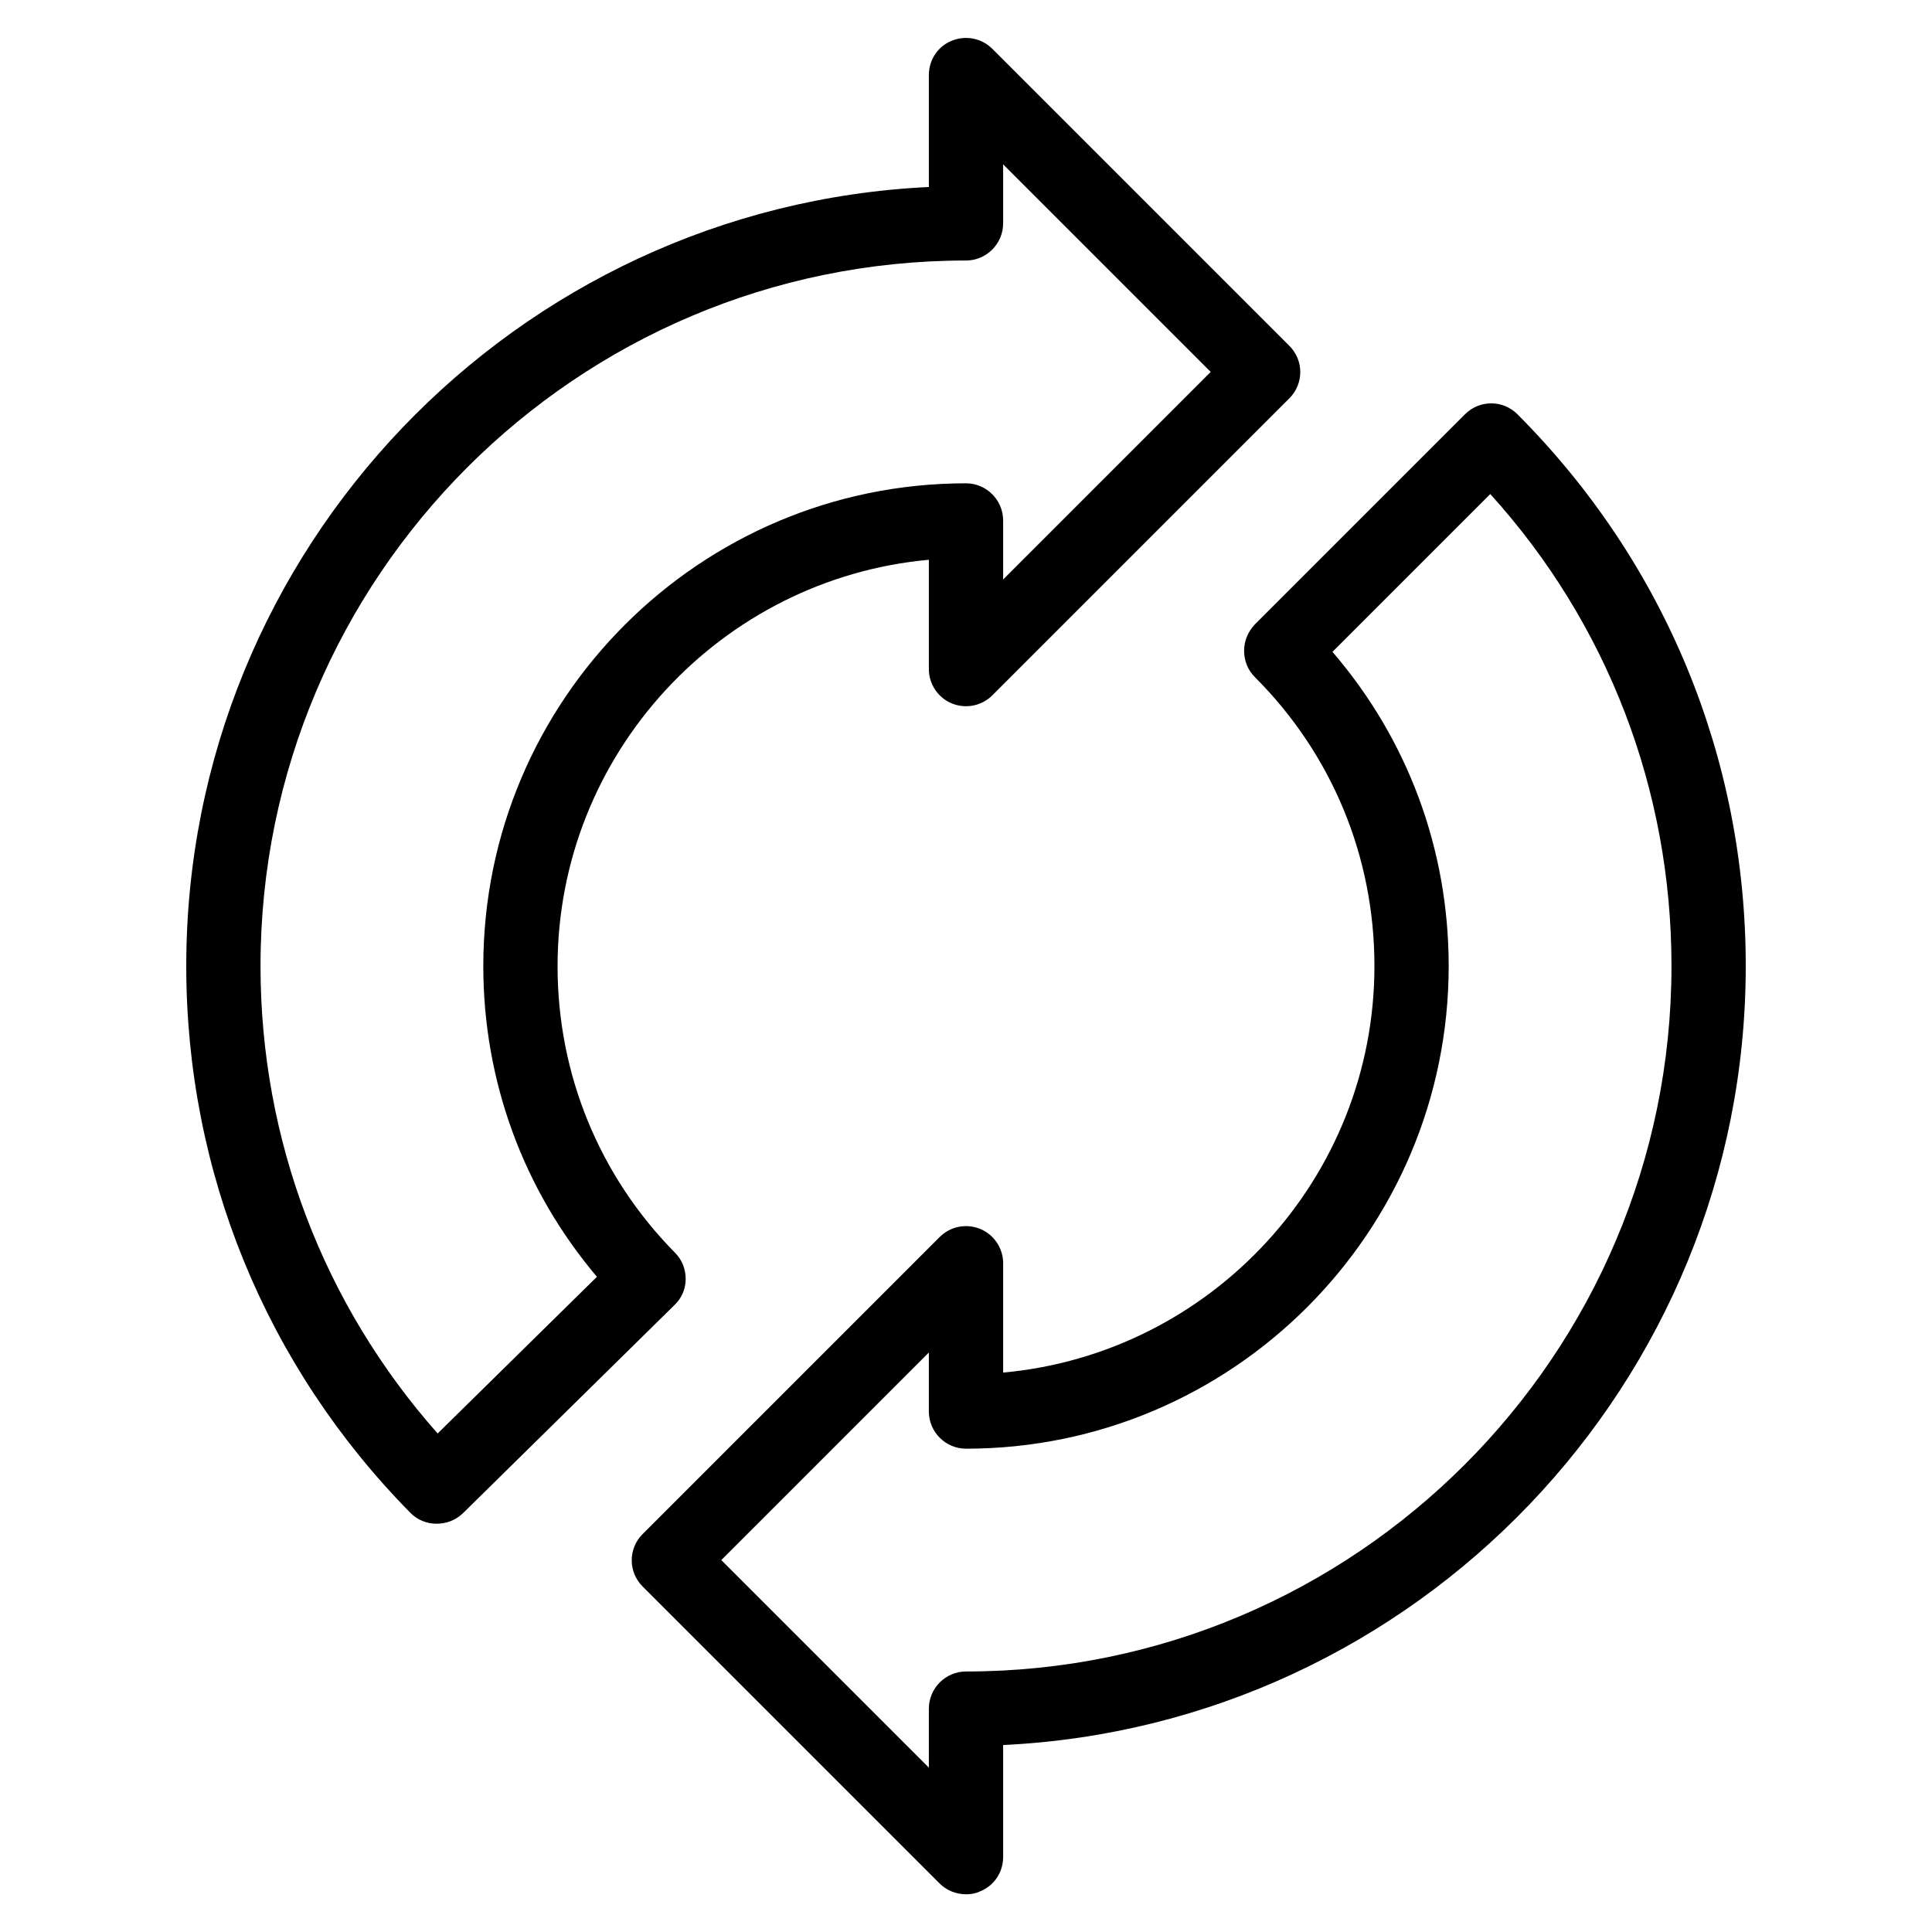 <?xml version="1.0" encoding="UTF-8"?>
<!-- Uploaded to: ICON Repo, www.svgrepo.com, Generator: ICON Repo Mixer Tools -->
<svg fill="#000000" width="800px" height="800px" version="1.1" viewBox="144 144 512 512" xmlns="http://www.w3.org/2000/svg">
 <g>
  <path d="m259.68 547.8c-2.559 0-5.117-0.984-6.988-2.953-38.277-38.867-59.332-90.332-59.332-144.84 0-110.6 87.379-201.23 196.8-206.45v-29.719c0-3.938 2.363-7.578 6.102-9.055 3.641-1.477 7.871-0.688 10.727 2.164l78.719 78.719c3.836 3.836 3.836 10.035 0 13.875l-78.719 78.719c-2.856 2.856-7.086 3.641-10.727 2.164s-6.102-5.117-6.102-9.055v-29.027c-55.105 5.019-98.398 51.465-98.398 107.75 0 28.535 11.02 55.496 31.094 75.867 1.871 1.871 2.856 4.328 2.856 6.988 0 2.656-1.082 5.117-2.953 6.887l-56.09 55.203c-1.969 1.875-4.43 2.762-6.988 2.762zm150.16-360.25v15.648c0 5.41-4.43 9.84-9.84 9.84-103.12 0-186.96 83.836-186.96 186.96 0 46.051 16.629 89.645 46.938 123.89l42.215-41.523c-19.484-23.031-30.113-51.859-30.113-82.363 0-70.555 57.367-127.92 127.92-127.92 5.41 0 9.84 4.43 9.84 9.84v15.645l55.004-55.004z"/>
  <path d="m400 646c-2.559 0-5.117-0.984-6.988-2.856l-78.719-78.719c-3.836-3.836-3.836-10.035 0-13.875l78.719-78.719c2.856-2.856 7.086-3.641 10.727-2.164 3.641 1.477 6.102 5.117 6.102 9.055v29.027c55.105-5.019 98.398-51.465 98.398-107.75 0-28.93-11.219-56.09-31.684-76.555-1.871-1.871-2.856-4.328-2.856-6.988 0-2.656 1.082-5.117 2.856-6.988l55.695-55.695c3.836-3.836 10.035-3.836 13.875 0 39.062 39.164 60.516 91.023 60.516 146.23 0 110.6-87.379 201.23-196.8 206.45v29.715c0 3.938-2.363 7.578-6.102 9.055-1.18 0.586-2.461 0.785-3.738 0.785zm-64.848-88.562 55.004 55.004 0.004-15.641c0-5.41 4.43-9.84 9.84-9.84 103.12 0 186.96-83.836 186.96-186.96 0-46.641-16.926-90.727-48.02-125.07l-41.82 41.82c19.973 23.219 30.797 52.348 30.797 83.246 0 70.555-57.367 127.92-127.92 127.92-5.41 0-9.84-4.43-9.84-9.84v-15.645z"/>
 </g>
</svg>